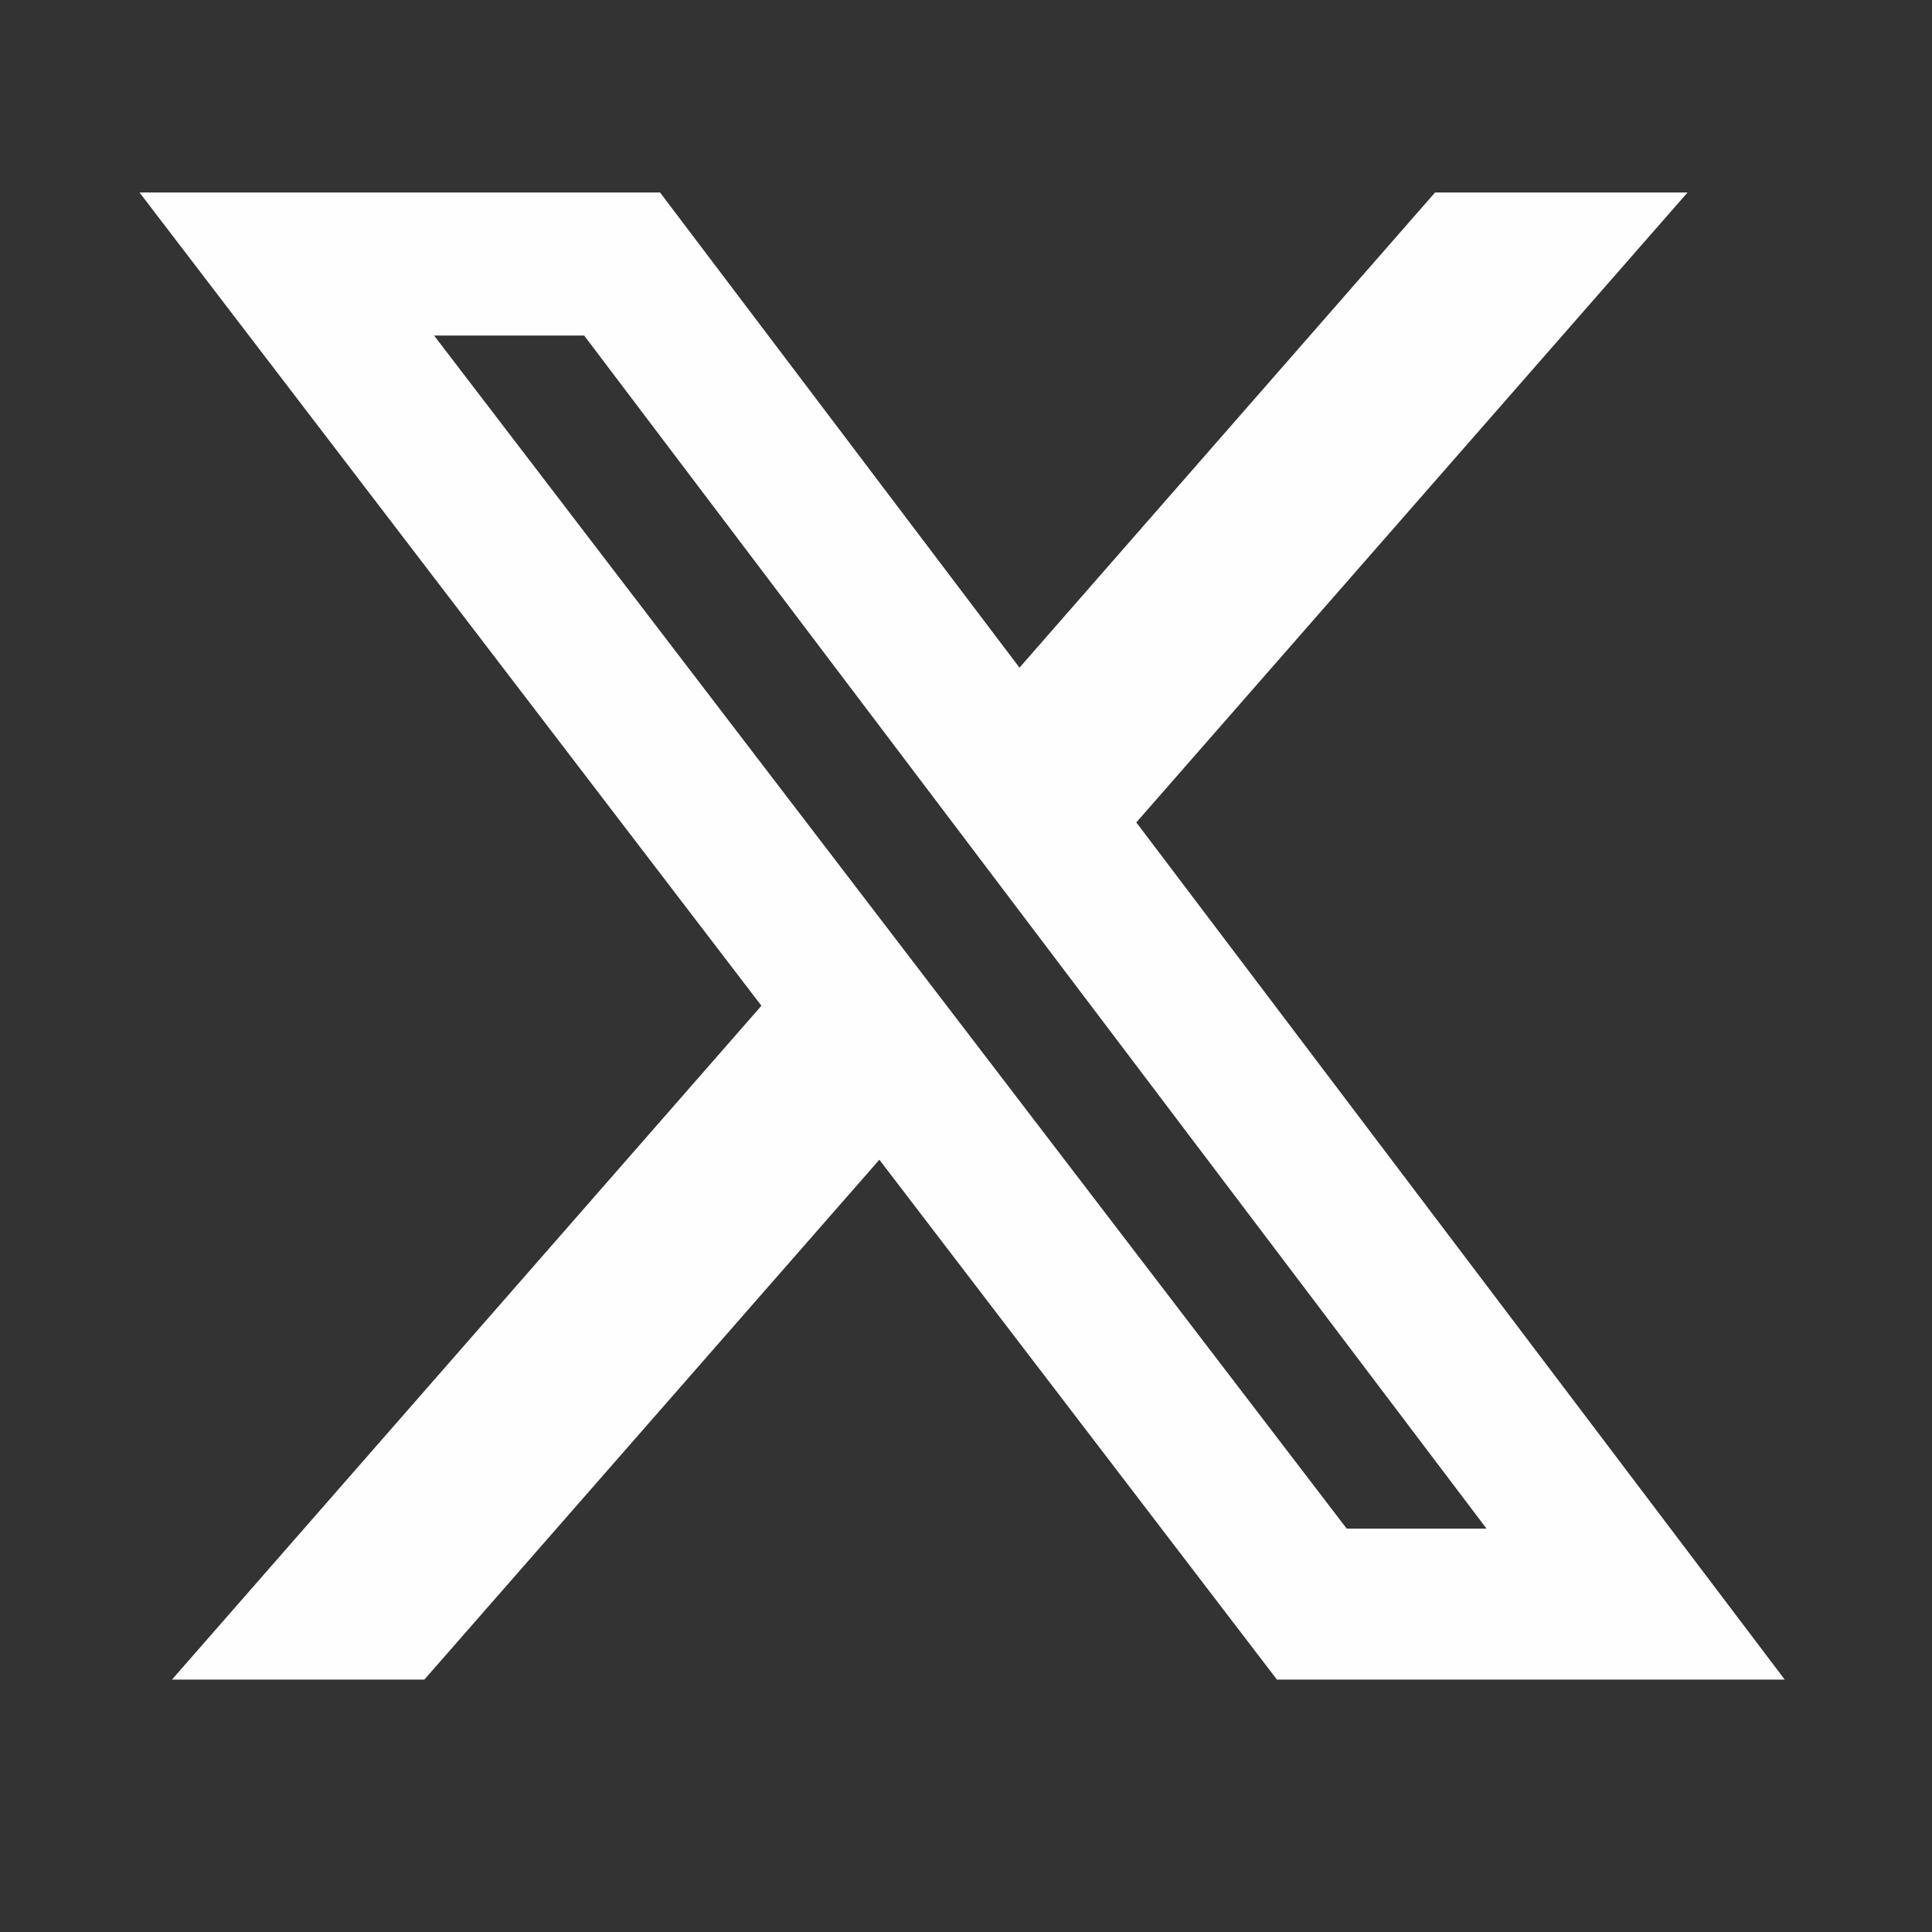 <svg width="19" height="19" viewBox="0 0 19 19" fill="none" xmlns="http://www.w3.org/2000/svg">
<rect x="0" y="0" width="19" height="19" fill="#333333" stroke="none"/>
<path d="M14.115 1.893H16.596L11.175 8.088L17.552 16.518H12.558L8.648 11.405L4.173 16.518H1.691L7.488 9.891L1.372 1.893H6.491L10.026 6.566L14.113 1.893H14.115ZM13.244 15.033H14.619L5.745 3.3H4.269L13.244 15.033Z" fill="#FFFEFE"/>
</svg>
